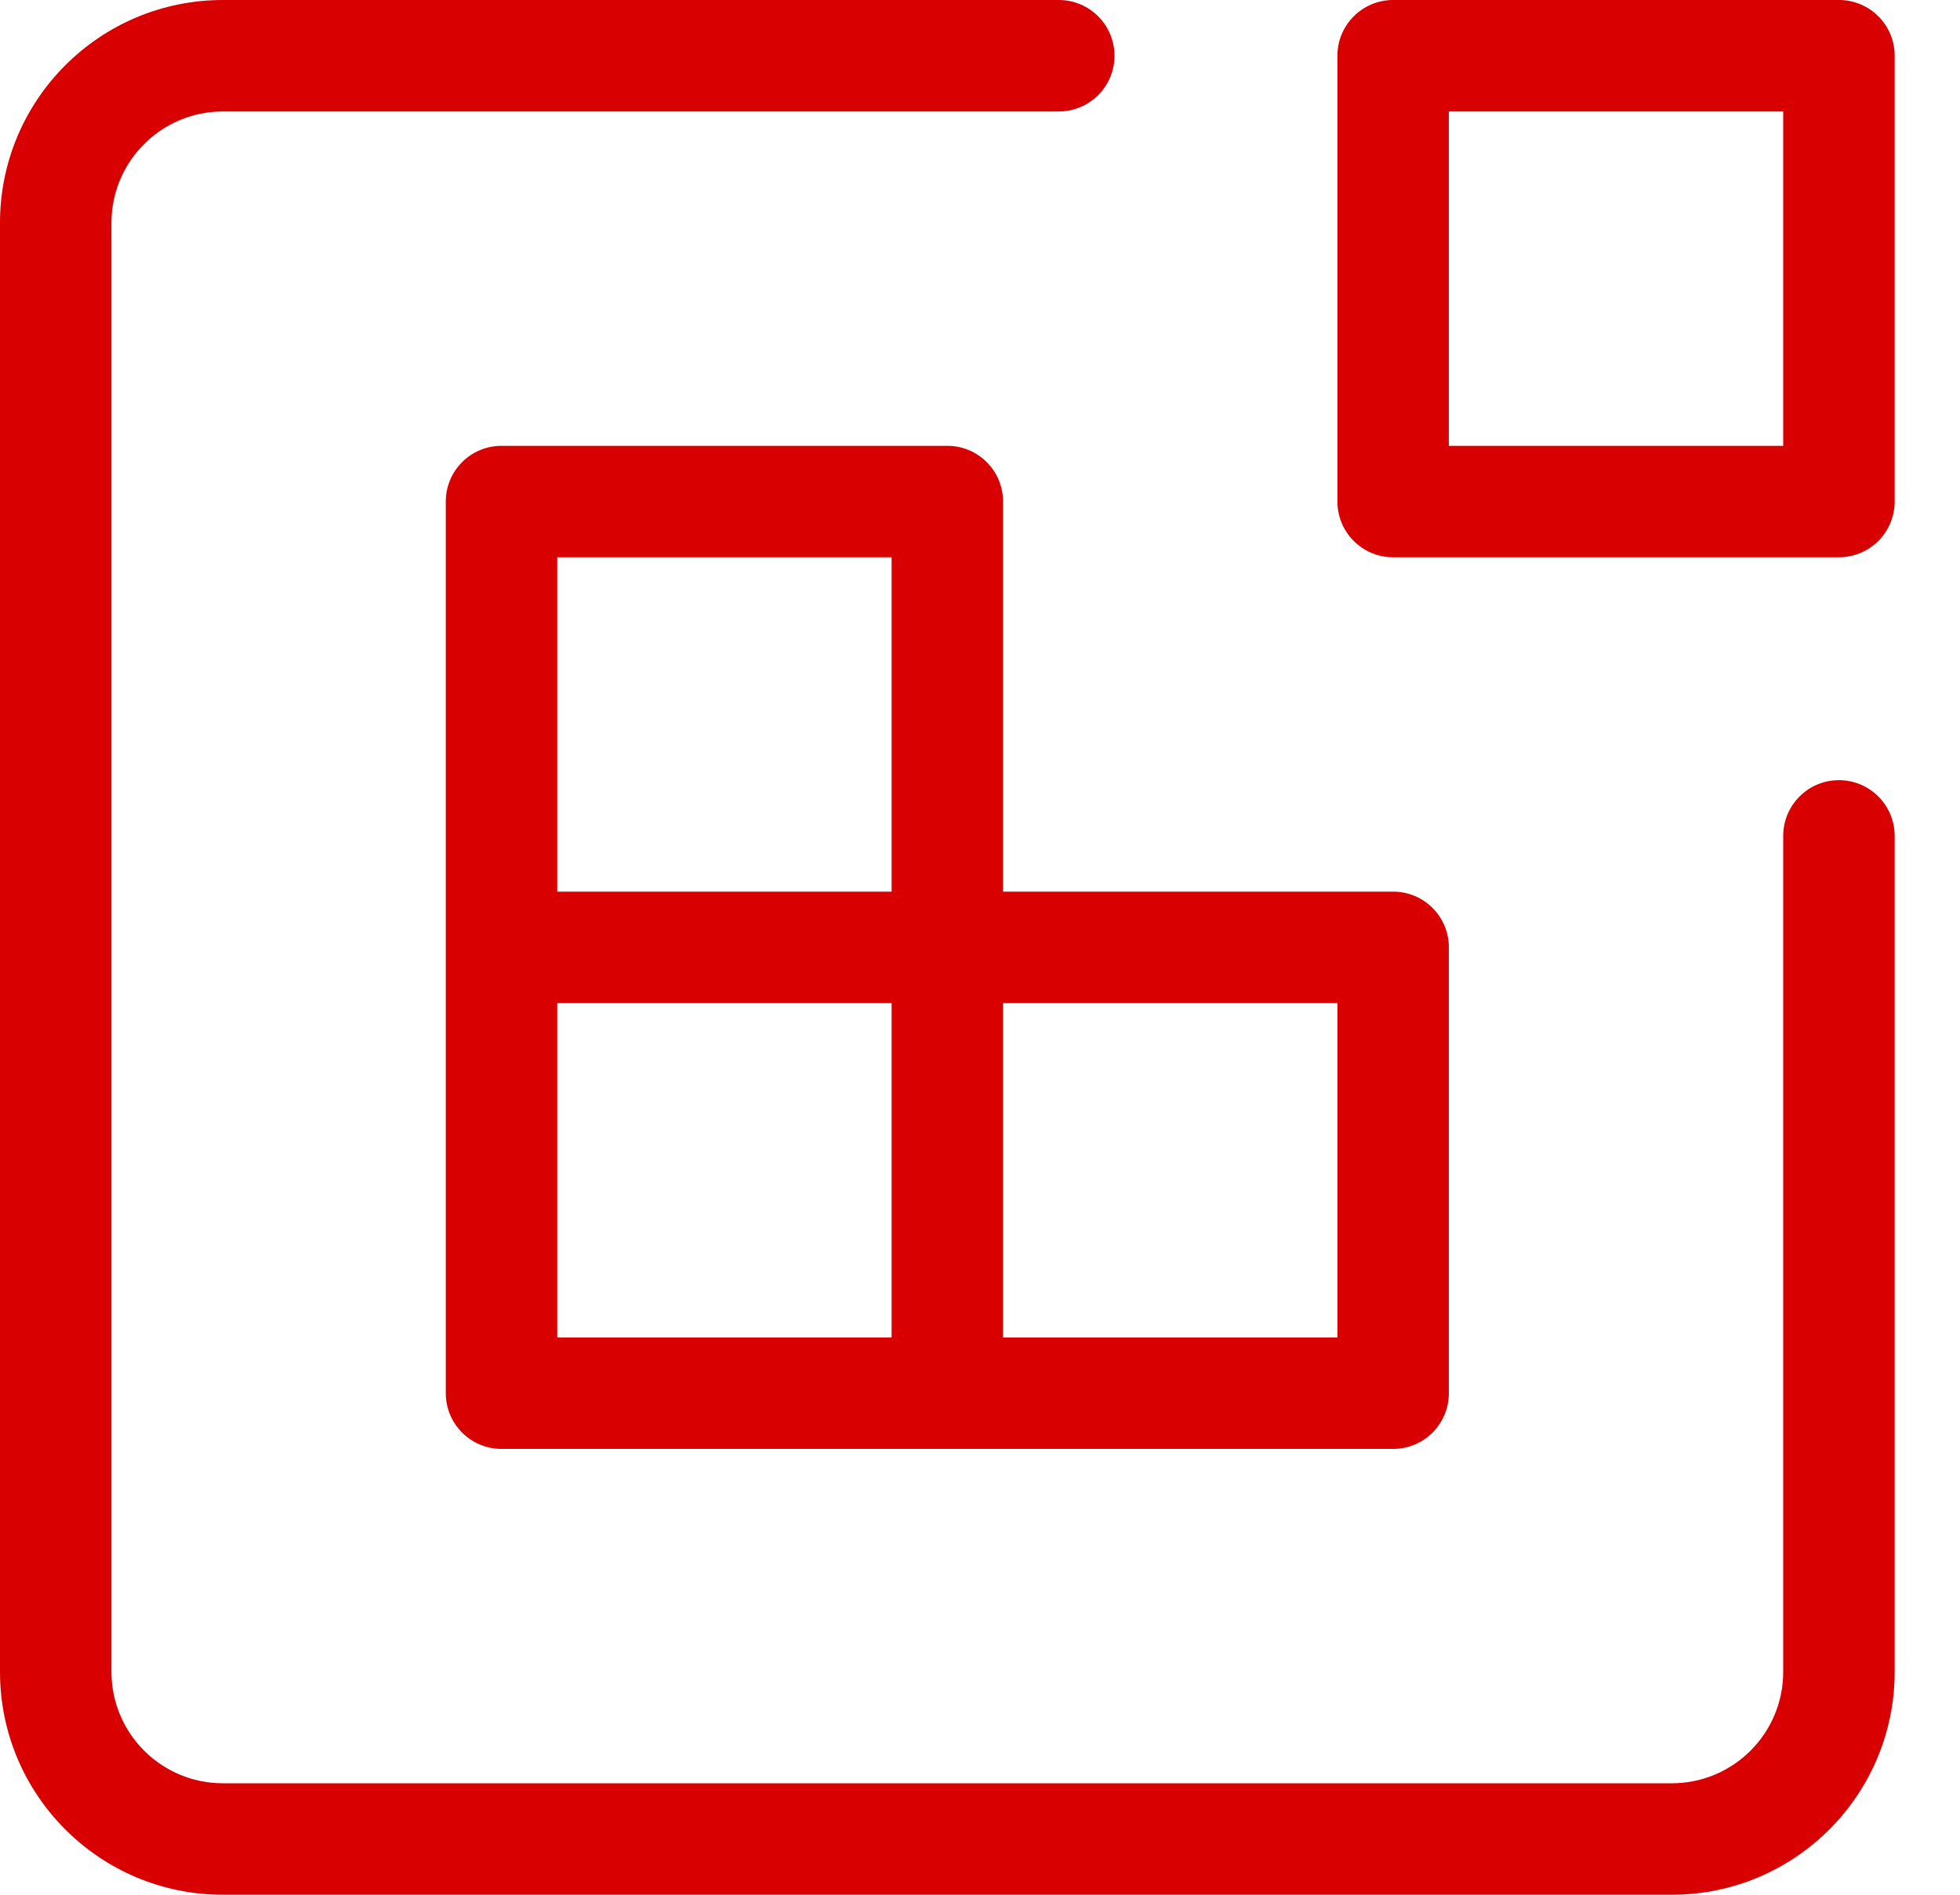 <svg width="90" height="87" viewBox="0 0 90 87" fill="none" xmlns="http://www.w3.org/2000/svg">
<g clip-path="url(#clip0_354_533)">
<g clip-path="url(#clip1_354_533)">
<path d="M46.059 40.941H63.971C65.384 40.941 66.529 42.087 66.529 43.5V63.971C66.529 65.384 65.384 66.529 63.971 66.529H23.029C21.616 66.529 20.47 65.384 20.47 63.971V23.029C20.47 21.616 21.616 20.471 23.029 20.471H43.5C44.913 20.471 46.059 21.616 46.059 23.029V40.941ZM25.588 61.412H40.941V46.059H25.588V61.412ZM25.588 25.588V40.941H40.941V25.588H25.588ZM46.059 61.412H61.412V46.059H46.059V61.412ZM63.971 0H84.441C85.854 0 87 1.146 87 2.559V23.029C87 24.443 85.854 25.588 84.441 25.588H63.971C62.557 25.588 61.412 24.443 61.412 23.029V2.559C61.412 1.146 62.557 0 63.971 0ZM66.529 5.118V20.471H81.882V5.118H66.529ZM81.882 38.382C81.882 36.969 83.028 35.823 84.441 35.823C85.854 35.823 87 36.969 87 38.382V76.764C87 82.417 82.417 87 76.765 87H10.235C4.582 87 0 82.417 0 76.765V10.235C0 4.582 4.582 0 10.235 0H48.617C50.031 0 51.176 1.146 51.176 2.559C51.176 3.972 50.031 5.118 48.617 5.118H10.235C7.409 5.118 5.118 7.409 5.118 10.235V76.765C5.118 79.591 7.409 81.882 10.235 81.882H76.764C79.591 81.882 81.882 79.591 81.882 76.765V38.382Z" fill="#D80000"/>
</g>
</g>
<defs>
<clipPath id="clip0_354_533">
<rect width="87" height="87" fill="white"/>
</clipPath>
<clipPath id="clip1_354_533">
<rect width="87" height="87" fill="white"/>
</clipPath>
</defs>
</svg>
